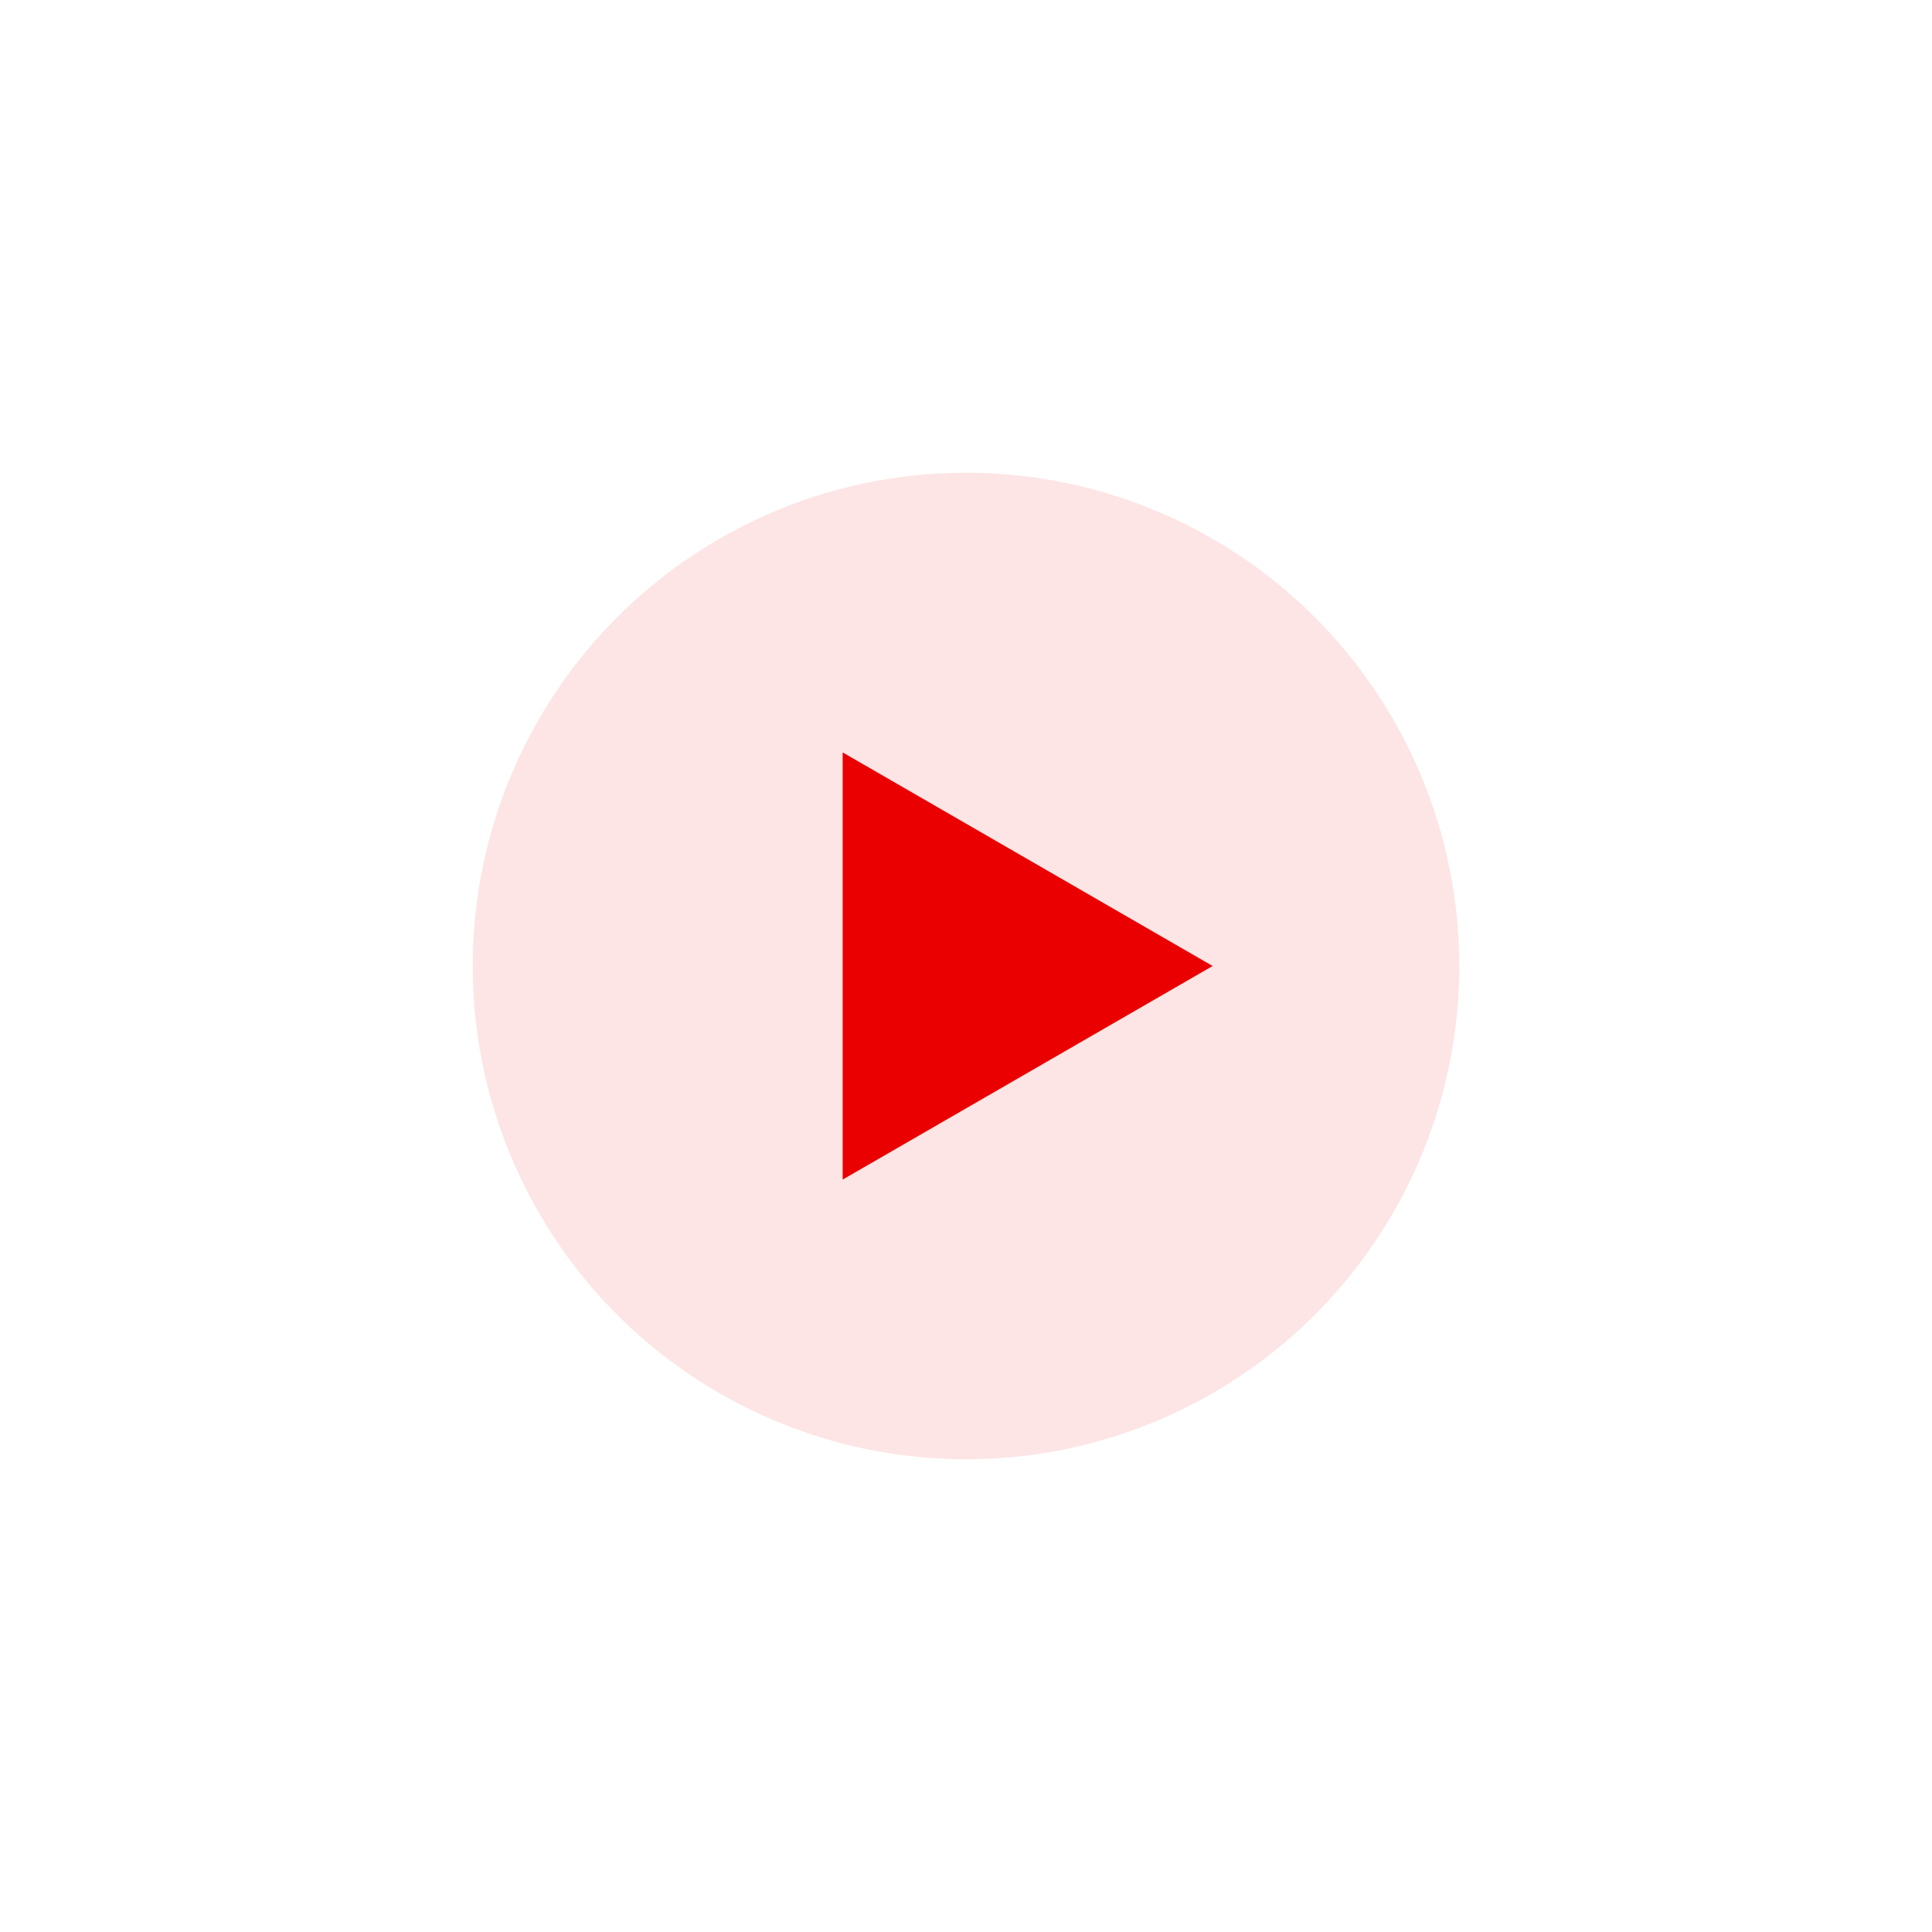 <svg width="94" height="94" viewBox="0 0 94 94" fill="none" xmlns="http://www.w3.org/2000/svg">
<g filter="url(#filter0_b_355_6612)">
<circle cx="47" cy="47" r="24" fill="#FDE5E5"/>
<path d="M59 47L41 57.392L41 36.608L59 47Z" fill="#EA0000"/>
</g>
<path d="M39.91 84.314L37.863 83.925L38.051 82.937L41.344 83.563L40.162 89.777L38.916 89.54L39.91 84.314Z" fill="white"/>
<path d="M30.679 86.412C30.886 86.498 31.032 86.633 31.119 86.819C31.197 87.009 31.196 87.201 31.115 87.397C31.034 87.592 30.9 87.726 30.713 87.799C30.518 87.875 30.317 87.871 30.111 87.785C29.904 87.7 29.762 87.562 29.683 87.373C29.597 87.187 29.594 86.996 29.675 86.801C29.756 86.605 29.894 86.469 30.089 86.393C30.276 86.32 30.473 86.326 30.679 86.412ZM30.33 85.62L32.25 80.982L33.422 81.467L31.502 86.105L30.33 85.62Z" fill="white"/>
<path d="M25.874 77.374C26.211 77.609 26.473 77.878 26.658 78.184C26.84 78.494 26.938 78.808 26.952 79.127C26.961 79.442 26.885 79.731 26.724 79.995L25.675 79.266C25.765 79.093 25.779 78.909 25.718 78.711C25.651 78.51 25.516 78.34 25.313 78.198C25.114 78.06 24.933 77.993 24.769 77.997C24.599 77.997 24.472 78.059 24.386 78.183C24.293 78.317 24.293 78.465 24.387 78.626C24.473 78.788 24.637 79.012 24.88 79.299C25.136 79.587 25.335 79.839 25.479 80.056C25.617 80.27 25.701 80.509 25.732 80.773C25.757 81.033 25.673 81.302 25.48 81.58C25.321 81.808 25.112 81.972 24.852 82.071C24.587 82.166 24.295 82.184 23.976 82.124C23.652 82.061 23.324 81.914 22.992 81.683C22.501 81.342 22.195 80.946 22.074 80.495C21.95 80.048 22.018 79.606 22.278 79.169L23.275 79.861C23.177 80.035 23.156 80.213 23.215 80.393C23.265 80.575 23.392 80.737 23.595 80.878C23.784 81.009 23.954 81.076 24.107 81.079C24.254 81.078 24.371 81.016 24.457 80.892C24.554 80.753 24.558 80.598 24.471 80.427C24.38 80.261 24.215 80.039 23.974 79.761C23.727 79.48 23.535 79.233 23.397 79.019C23.259 78.805 23.178 78.566 23.157 78.301C23.127 78.037 23.204 77.767 23.388 77.49C23.554 77.252 23.769 77.085 24.034 76.99C24.294 76.891 24.586 76.873 24.91 76.936C25.225 77.001 25.547 77.147 25.874 77.374Z" fill="white"/>
<path d="M16.512 74.517L18.307 72.881C18.432 72.767 18.497 72.655 18.502 72.544C18.499 72.432 18.432 72.305 18.302 72.162L17.905 71.727L18.696 71.007L19.233 71.596C19.953 72.387 19.929 73.132 19.161 73.832L17.372 75.461L17.775 75.903L17.005 76.605L16.602 76.163L15.684 76.999L14.824 76.055L15.742 75.219L14.985 74.388L15.755 73.686L16.512 74.517Z" fill="white"/>
<path d="M11.229 64.319C11.388 64.232 11.536 64.164 11.675 64.115L13.447 67.329C13.75 67.127 13.937 66.879 14.009 66.584C14.081 66.289 14.038 65.999 13.881 65.713C13.653 65.301 13.314 65.105 12.863 65.126L12.203 63.927C12.696 63.821 13.179 63.872 13.653 64.08C14.121 64.291 14.499 64.658 14.788 65.182C15.021 65.605 15.139 66.037 15.14 66.478C15.134 66.916 15.011 67.325 14.772 67.705C14.53 68.08 14.185 68.391 13.735 68.639C13.28 68.89 12.829 69.018 12.384 69.022C11.938 69.027 11.53 68.913 11.161 68.682C10.792 68.451 10.488 68.118 10.249 67.684C10.019 67.267 9.903 66.844 9.902 66.417C9.898 65.984 10.013 65.586 10.247 65.223C10.473 64.857 10.8 64.556 11.229 64.319ZM11.546 65.645C11.263 65.808 11.093 66.036 11.034 66.331C10.97 66.628 11.019 66.922 11.179 67.213C11.331 67.488 11.544 67.674 11.818 67.771C12.084 67.866 12.377 67.853 12.697 67.732L11.546 65.645Z" fill="white"/>
<path d="M6.074 56.868C5.933 56.286 6.004 55.772 6.287 55.324C6.564 54.878 7.031 54.575 7.689 54.415L10.551 53.72L10.85 54.953L8.156 55.607C7.768 55.701 7.495 55.87 7.337 56.114C7.172 56.359 7.131 56.648 7.212 56.983C7.295 57.324 7.466 57.568 7.726 57.716C7.978 57.86 8.298 57.885 8.686 57.791L11.38 57.137L11.68 58.37L6.801 59.554L6.502 58.321L7.109 58.174C6.858 58.061 6.643 57.892 6.465 57.668C6.279 57.44 6.148 57.173 6.074 56.868Z" fill="white"/>
<path d="M6.663 40.77L9.061 41.158C9.228 41.185 9.356 41.166 9.446 41.101C9.531 41.029 9.589 40.898 9.62 40.707L9.714 40.125L10.77 40.296L10.642 41.083C10.472 42.139 9.873 42.584 8.848 42.418L6.459 42.031L6.364 42.622L5.335 42.455L5.43 41.865L4.205 41.666L4.409 40.405L5.635 40.603L5.814 39.494L6.843 39.661L6.663 40.77Z" fill="white"/>
<path d="M12.911 33.58C12.725 34.026 12.46 34.386 12.116 34.662C11.766 34.935 11.367 35.099 10.918 35.154C10.472 35.203 10.012 35.129 9.538 34.931C9.064 34.733 8.689 34.455 8.413 34.098C8.139 33.735 7.98 33.331 7.936 32.888C7.887 32.441 7.955 31.995 8.142 31.549C8.328 31.103 8.597 30.741 8.949 30.462C9.295 30.181 9.693 30.014 10.141 29.959C10.592 29.898 11.054 29.967 11.528 30.165C12.002 30.362 12.375 30.646 12.646 31.014C12.92 31.377 13.081 31.785 13.128 32.236C13.172 32.68 13.099 33.128 12.911 33.58ZM11.891 33.154C11.979 32.942 12.012 32.723 11.988 32.497C11.961 32.263 11.868 32.048 11.708 31.85C11.549 31.652 11.321 31.492 11.025 31.369C10.585 31.185 10.199 31.161 9.867 31.297C9.532 31.426 9.294 31.657 9.155 31.992C9.015 32.326 9.018 32.658 9.162 32.987C9.303 33.307 9.594 33.56 10.034 33.743C10.474 33.927 10.86 33.961 11.19 33.843C11.518 33.718 11.751 33.488 11.891 33.154Z" fill="white"/>
<path d="M18.357 18.451L20.059 20.183C20.178 20.303 20.293 20.364 20.404 20.365C20.515 20.357 20.64 20.286 20.777 20.15L21.198 19.738L21.947 20.5L21.378 21.059C20.616 21.809 19.87 21.813 19.142 21.072L17.446 19.346L17.019 19.765L16.289 19.022L16.715 18.603L15.845 17.718L16.756 16.822L17.627 17.707L18.428 16.92L19.159 17.663L18.357 18.451Z" fill="white"/>
<path d="M25.492 11.615C25.818 11.419 26.152 11.317 26.493 11.309C26.83 11.296 27.153 11.387 27.461 11.583C27.771 11.77 28.043 12.058 28.277 12.446L29.795 14.969L28.708 15.623L27.278 13.247C27.073 12.906 26.83 12.696 26.55 12.617C26.267 12.534 25.978 12.581 25.683 12.758C25.383 12.939 25.201 13.175 25.137 13.468C25.075 13.752 25.147 14.064 25.353 14.406L26.782 16.782L25.695 17.436L22.238 11.69L23.325 11.036L24.517 13.016C24.544 12.746 24.643 12.489 24.814 12.245C24.981 11.996 25.207 11.786 25.492 11.615Z" fill="white"/>
<path d="M38.087 9.223C38.137 9.397 38.169 9.557 38.186 9.703L34.654 10.703C34.782 11.044 34.982 11.283 35.253 11.419C35.524 11.556 35.816 11.58 36.13 11.491C36.584 11.363 36.851 11.076 36.932 10.633L38.249 10.26C38.241 10.764 38.083 11.224 37.773 11.638C37.462 12.046 37.018 12.332 36.443 12.495C35.978 12.627 35.53 12.643 35.101 12.545C34.675 12.44 34.304 12.228 33.988 11.909C33.678 11.589 33.453 11.182 33.313 10.688C33.171 10.188 33.149 9.72 33.245 9.285C33.342 8.849 33.544 8.478 33.853 8.171C34.161 7.864 34.554 7.643 35.031 7.508C35.49 7.378 35.928 7.361 36.344 7.456C36.766 7.55 37.128 7.752 37.429 8.062C37.734 8.365 37.954 8.752 38.087 9.223ZM36.724 9.232C36.63 8.92 36.445 8.702 36.172 8.578C35.897 8.449 35.599 8.43 35.279 8.52C34.977 8.606 34.748 8.771 34.591 9.017C34.439 9.254 34.386 9.543 34.431 9.881L36.724 9.232Z" fill="white"/>
<path d="M51.994 10.208L53.836 6.596L55.171 6.802L52.568 11.48L51.046 11.245L49.985 6.001L51.329 6.209L51.994 10.208Z" fill="white"/>
<path d="M61.197 14.143C60.755 13.947 60.401 13.673 60.134 13.322C59.869 12.967 59.715 12.564 59.67 12.114C59.632 11.667 59.717 11.209 59.925 10.74C60.134 10.271 60.421 9.902 60.785 9.634C61.154 9.369 61.561 9.22 62.006 9.186C62.453 9.148 62.898 9.226 63.339 9.423C63.781 9.62 64.136 9.897 64.407 10.256C64.679 10.609 64.838 11.01 64.882 11.46C64.932 11.912 64.853 12.372 64.644 12.841C64.435 13.31 64.143 13.676 63.768 13.939C63.398 14.204 62.987 14.355 62.535 14.392C62.09 14.425 61.644 14.342 61.197 14.143ZM61.647 13.133C61.856 13.227 62.075 13.264 62.301 13.246C62.535 13.225 62.753 13.137 62.954 12.982C63.156 12.827 63.322 12.603 63.452 12.31C63.646 11.874 63.679 11.489 63.55 11.154C63.43 10.816 63.204 10.573 62.873 10.426C62.542 10.278 62.21 10.273 61.878 10.409C61.554 10.543 61.295 10.827 61.101 11.263C60.907 11.699 60.864 12.084 60.974 12.417C61.091 12.747 61.316 12.986 61.647 13.133Z" fill="white"/>
<path d="M71.611 13.643C71.432 13.509 71.324 13.341 71.287 13.139C71.258 12.937 71.307 12.751 71.434 12.581C71.561 12.412 71.724 12.316 71.923 12.292C72.131 12.266 72.324 12.321 72.503 12.455C72.682 12.589 72.786 12.758 72.814 12.961C72.852 13.162 72.807 13.348 72.68 13.517C72.553 13.686 72.386 13.783 72.178 13.809C71.979 13.833 71.79 13.778 71.611 13.643ZM71.752 14.497L68.738 18.512L67.724 17.751L70.737 13.736L71.752 14.497Z" fill="white"/>
<path d="M74.541 20.196C74.938 19.861 75.352 19.649 75.784 19.561C76.22 19.468 76.64 19.497 77.043 19.647C77.451 19.792 77.811 20.049 78.123 20.418C78.525 20.893 78.737 21.387 78.758 21.899C78.788 22.411 78.634 22.902 78.295 23.371L77.411 22.326C77.53 22.131 77.579 21.927 77.558 21.715C77.546 21.504 77.458 21.302 77.294 21.108C77.06 20.831 76.773 20.698 76.434 20.708C76.099 20.714 75.747 20.874 75.378 21.186C75.013 21.494 74.798 21.815 74.732 22.148C74.67 22.477 74.756 22.78 74.99 23.057C75.322 23.449 75.714 23.556 76.165 23.38L77.049 24.424C76.544 24.669 76.037 24.739 75.527 24.632C75.018 24.525 74.564 24.236 74.166 23.766C73.854 23.397 73.657 23.001 73.577 22.578C73.501 22.152 73.543 21.733 73.701 21.322C73.864 20.907 74.144 20.532 74.541 20.196Z" fill="white"/>
<path d="M82.922 32.983C82.758 33.06 82.605 33.118 82.463 33.157L80.912 29.831C80.597 30.012 80.393 30.247 80.301 30.536C80.209 30.826 80.233 31.118 80.37 31.414C80.57 31.841 80.895 32.059 81.346 32.069L81.924 33.309C81.425 33.382 80.946 33.298 80.488 33.059C80.035 32.817 79.682 32.425 79.429 31.883C79.225 31.445 79.137 31.006 79.165 30.566C79.201 30.129 79.352 29.729 79.615 29.366C79.882 29.009 80.248 28.721 80.713 28.504C81.184 28.285 81.642 28.188 82.088 28.213C82.533 28.239 82.932 28.38 83.284 28.635C83.636 28.891 83.917 29.243 84.127 29.692C84.329 30.125 84.415 30.554 84.388 30.98C84.362 31.412 84.221 31.801 83.963 32.148C83.712 32.498 83.366 32.777 82.922 32.983ZM82.695 31.639C82.988 31.496 83.174 31.279 83.252 30.99C83.336 30.697 83.308 30.401 83.167 30.1C83.034 29.815 82.834 29.615 82.567 29.499C82.308 29.387 82.015 29.38 81.688 29.48L82.695 31.639Z" fill="white"/>
<path d="M82.917 46.713C82.91 46.303 82.976 45.933 83.115 45.604C83.261 45.275 83.459 45.012 83.709 44.815C83.96 44.623 84.239 44.515 84.546 44.492L84.569 45.769C84.376 45.797 84.217 45.893 84.093 46.059C83.969 46.23 83.909 46.439 83.914 46.687C83.918 46.929 83.969 47.115 84.068 47.246C84.168 47.383 84.293 47.451 84.444 47.448C84.607 47.445 84.726 47.359 84.802 47.188C84.883 47.024 84.969 46.759 85.06 46.395C85.144 46.019 85.232 45.709 85.325 45.466C85.417 45.229 85.561 45.021 85.758 44.842C85.954 44.67 86.222 44.581 86.56 44.575C86.838 44.57 87.093 44.644 87.325 44.797C87.557 44.956 87.742 45.183 87.88 45.476C88.019 45.776 88.091 46.128 88.098 46.533C88.109 47.131 87.966 47.611 87.67 47.972C87.38 48.334 86.982 48.537 86.475 48.582L86.454 47.368C86.653 47.346 86.809 47.259 86.921 47.106C87.039 46.959 87.096 46.762 87.092 46.514C87.088 46.285 87.043 46.107 86.956 45.982C86.869 45.862 86.75 45.804 86.599 45.807C86.43 45.81 86.302 45.896 86.214 46.067C86.132 46.238 86.049 46.502 85.965 46.86C85.881 47.224 85.792 47.525 85.7 47.762C85.607 47.999 85.46 48.204 85.257 48.377C85.061 48.555 84.797 48.651 84.465 48.662C84.175 48.667 83.913 48.59 83.681 48.431C83.449 48.278 83.264 48.052 83.126 47.752C82.994 47.458 82.924 47.112 82.917 46.713Z" fill="white"/>
<path d="M85.098 54.021C85.59 54.146 86.002 54.353 86.333 54.643C86.663 54.938 86.889 55.279 87.009 55.665C87.128 56.057 87.134 56.46 87.029 56.876C86.937 57.239 86.784 57.537 86.569 57.769C86.353 58.007 86.112 58.18 85.848 58.287L86.542 58.463L86.228 59.702L81.362 58.468L81.676 57.229L82.388 57.41C82.199 57.194 82.065 56.926 81.984 56.606C81.907 56.294 81.915 55.956 82.007 55.593C82.111 55.183 82.311 54.835 82.608 54.549C82.904 54.269 83.267 54.077 83.698 53.975C84.134 53.879 84.6 53.895 85.098 54.021ZM84.109 57.846C84.408 57.922 84.677 57.928 84.918 57.864C85.164 57.802 85.368 57.686 85.53 57.515C85.698 57.346 85.811 57.147 85.868 56.918C85.926 56.69 85.924 56.465 85.862 56.243C85.8 56.022 85.676 55.822 85.49 55.644C85.309 55.474 85.072 55.351 84.779 55.277C84.487 55.203 84.214 55.196 83.962 55.257C83.714 55.325 83.507 55.441 83.341 55.604C83.173 55.773 83.061 55.969 83.005 56.192C82.947 56.42 82.948 56.648 83.009 56.876C83.076 57.104 83.2 57.304 83.381 57.475C83.568 57.647 83.811 57.77 84.109 57.846Z" fill="white"/>
<path d="M80.345 71.69C80.01 72.207 79.581 72.519 79.058 72.626C78.536 72.741 77.992 72.615 77.424 72.247L74.953 70.644L75.644 69.58L77.97 71.089C78.299 71.302 78.605 71.381 78.885 71.326C79.171 71.274 79.408 71.103 79.595 70.814C79.783 70.525 79.844 70.237 79.778 69.95C79.714 69.671 79.517 69.424 79.188 69.211L76.862 67.702L77.552 66.638L79.878 68.147C80.208 68.36 80.513 68.439 80.794 68.384C81.08 68.332 81.316 68.161 81.504 67.872C81.694 67.578 81.757 67.288 81.691 67C81.627 66.721 81.431 66.475 81.101 66.261L78.775 64.752L79.466 63.688L83.677 66.42L82.987 67.484L82.477 67.154C82.566 67.406 82.592 67.671 82.555 67.949C82.515 68.233 82.412 68.504 82.244 68.763C82.03 69.092 81.769 69.34 81.459 69.507C81.154 69.676 80.827 69.748 80.476 69.722C80.631 70.017 80.698 70.341 80.677 70.695C80.653 71.054 80.543 71.385 80.345 71.69Z" fill="white"/>
<path d="M72.982 78.495C72.997 78.776 72.939 79.064 72.81 79.358C72.68 79.661 72.47 79.927 72.181 80.155C71.844 80.421 71.475 80.578 71.074 80.625C70.668 80.676 70.265 80.609 69.865 80.425C69.464 80.249 69.105 79.959 68.787 79.556C68.468 79.153 68.266 78.731 68.18 78.291C68.094 77.859 68.12 77.45 68.26 77.062C68.396 76.678 68.632 76.353 68.969 76.087C69.258 75.859 69.561 75.716 69.877 75.658C70.189 75.605 70.485 75.614 70.764 75.685L68.838 73.246L69.834 72.46L74.427 78.277L73.432 79.064L72.982 78.495ZM69.804 78.753C69.991 78.99 70.201 79.155 70.436 79.247C70.669 79.347 70.902 79.379 71.134 79.342C71.362 79.308 71.568 79.219 71.753 79.073C71.933 78.93 72.067 78.748 72.153 78.526C72.238 78.312 72.261 78.079 72.222 77.825C72.179 77.574 72.063 77.331 71.876 77.094C71.689 76.856 71.479 76.688 71.245 76.587C71.007 76.49 70.773 76.456 70.541 76.485C70.309 76.522 70.103 76.612 69.922 76.754C69.738 76.9 69.604 77.082 69.523 77.3C69.436 77.523 69.415 77.759 69.459 78.009C69.498 78.263 69.613 78.511 69.804 78.753Z" fill="white"/>
<path d="M64.32 86.778L61.505 80.692L62.656 80.159L65.471 86.245L64.32 86.778Z" fill="white"/>
<path d="M52.408 86.142C52.371 85.965 52.349 85.803 52.343 85.656L55.933 84.897C55.829 84.548 55.646 84.297 55.385 84.142C55.123 83.987 54.833 83.944 54.514 84.011C54.053 84.109 53.767 84.376 53.656 84.813L52.317 85.097C52.359 84.594 52.548 84.146 52.885 83.754C53.223 83.367 53.685 83.112 54.27 82.989C54.743 82.888 55.19 82.902 55.612 83.029C56.03 83.163 56.385 83.399 56.679 83.739C56.968 84.079 57.165 84.5 57.271 85.003C57.379 85.511 57.369 85.979 57.244 86.407C57.118 86.835 56.891 87.192 56.562 87.477C56.234 87.763 55.827 87.957 55.343 88.06C54.876 88.158 54.438 88.146 54.029 88.022C53.614 87.9 53.267 87.674 52.987 87.344C52.703 87.022 52.51 86.621 52.408 86.142ZM53.769 86.225C53.843 86.543 54.011 86.773 54.276 86.914C54.542 87.062 54.837 87.101 55.162 87.032C55.47 86.968 55.71 86.818 55.883 86.584C56.051 86.357 56.123 86.073 56.101 85.732L53.769 86.225Z" fill="white"/>
<defs>
<filter id="filter0_b_355_6612" x="11.333" y="11.333" width="71.333" height="71.333" filterUnits="userSpaceOnUse" color-interpolation-filters="sRGB">
<feFlood flood-opacity="0" result="BackgroundImageFix"/>
<feGaussianBlur in="BackgroundImageFix" stdDeviation="3.833"/>
<feComposite in2="SourceAlpha" operator="in" result="effect1_backgroundBlur_355_6612"/>
<feBlend mode="normal" in="SourceGraphic" in2="effect1_backgroundBlur_355_6612" result="shape"/>
</filter>
</defs>
</svg>
